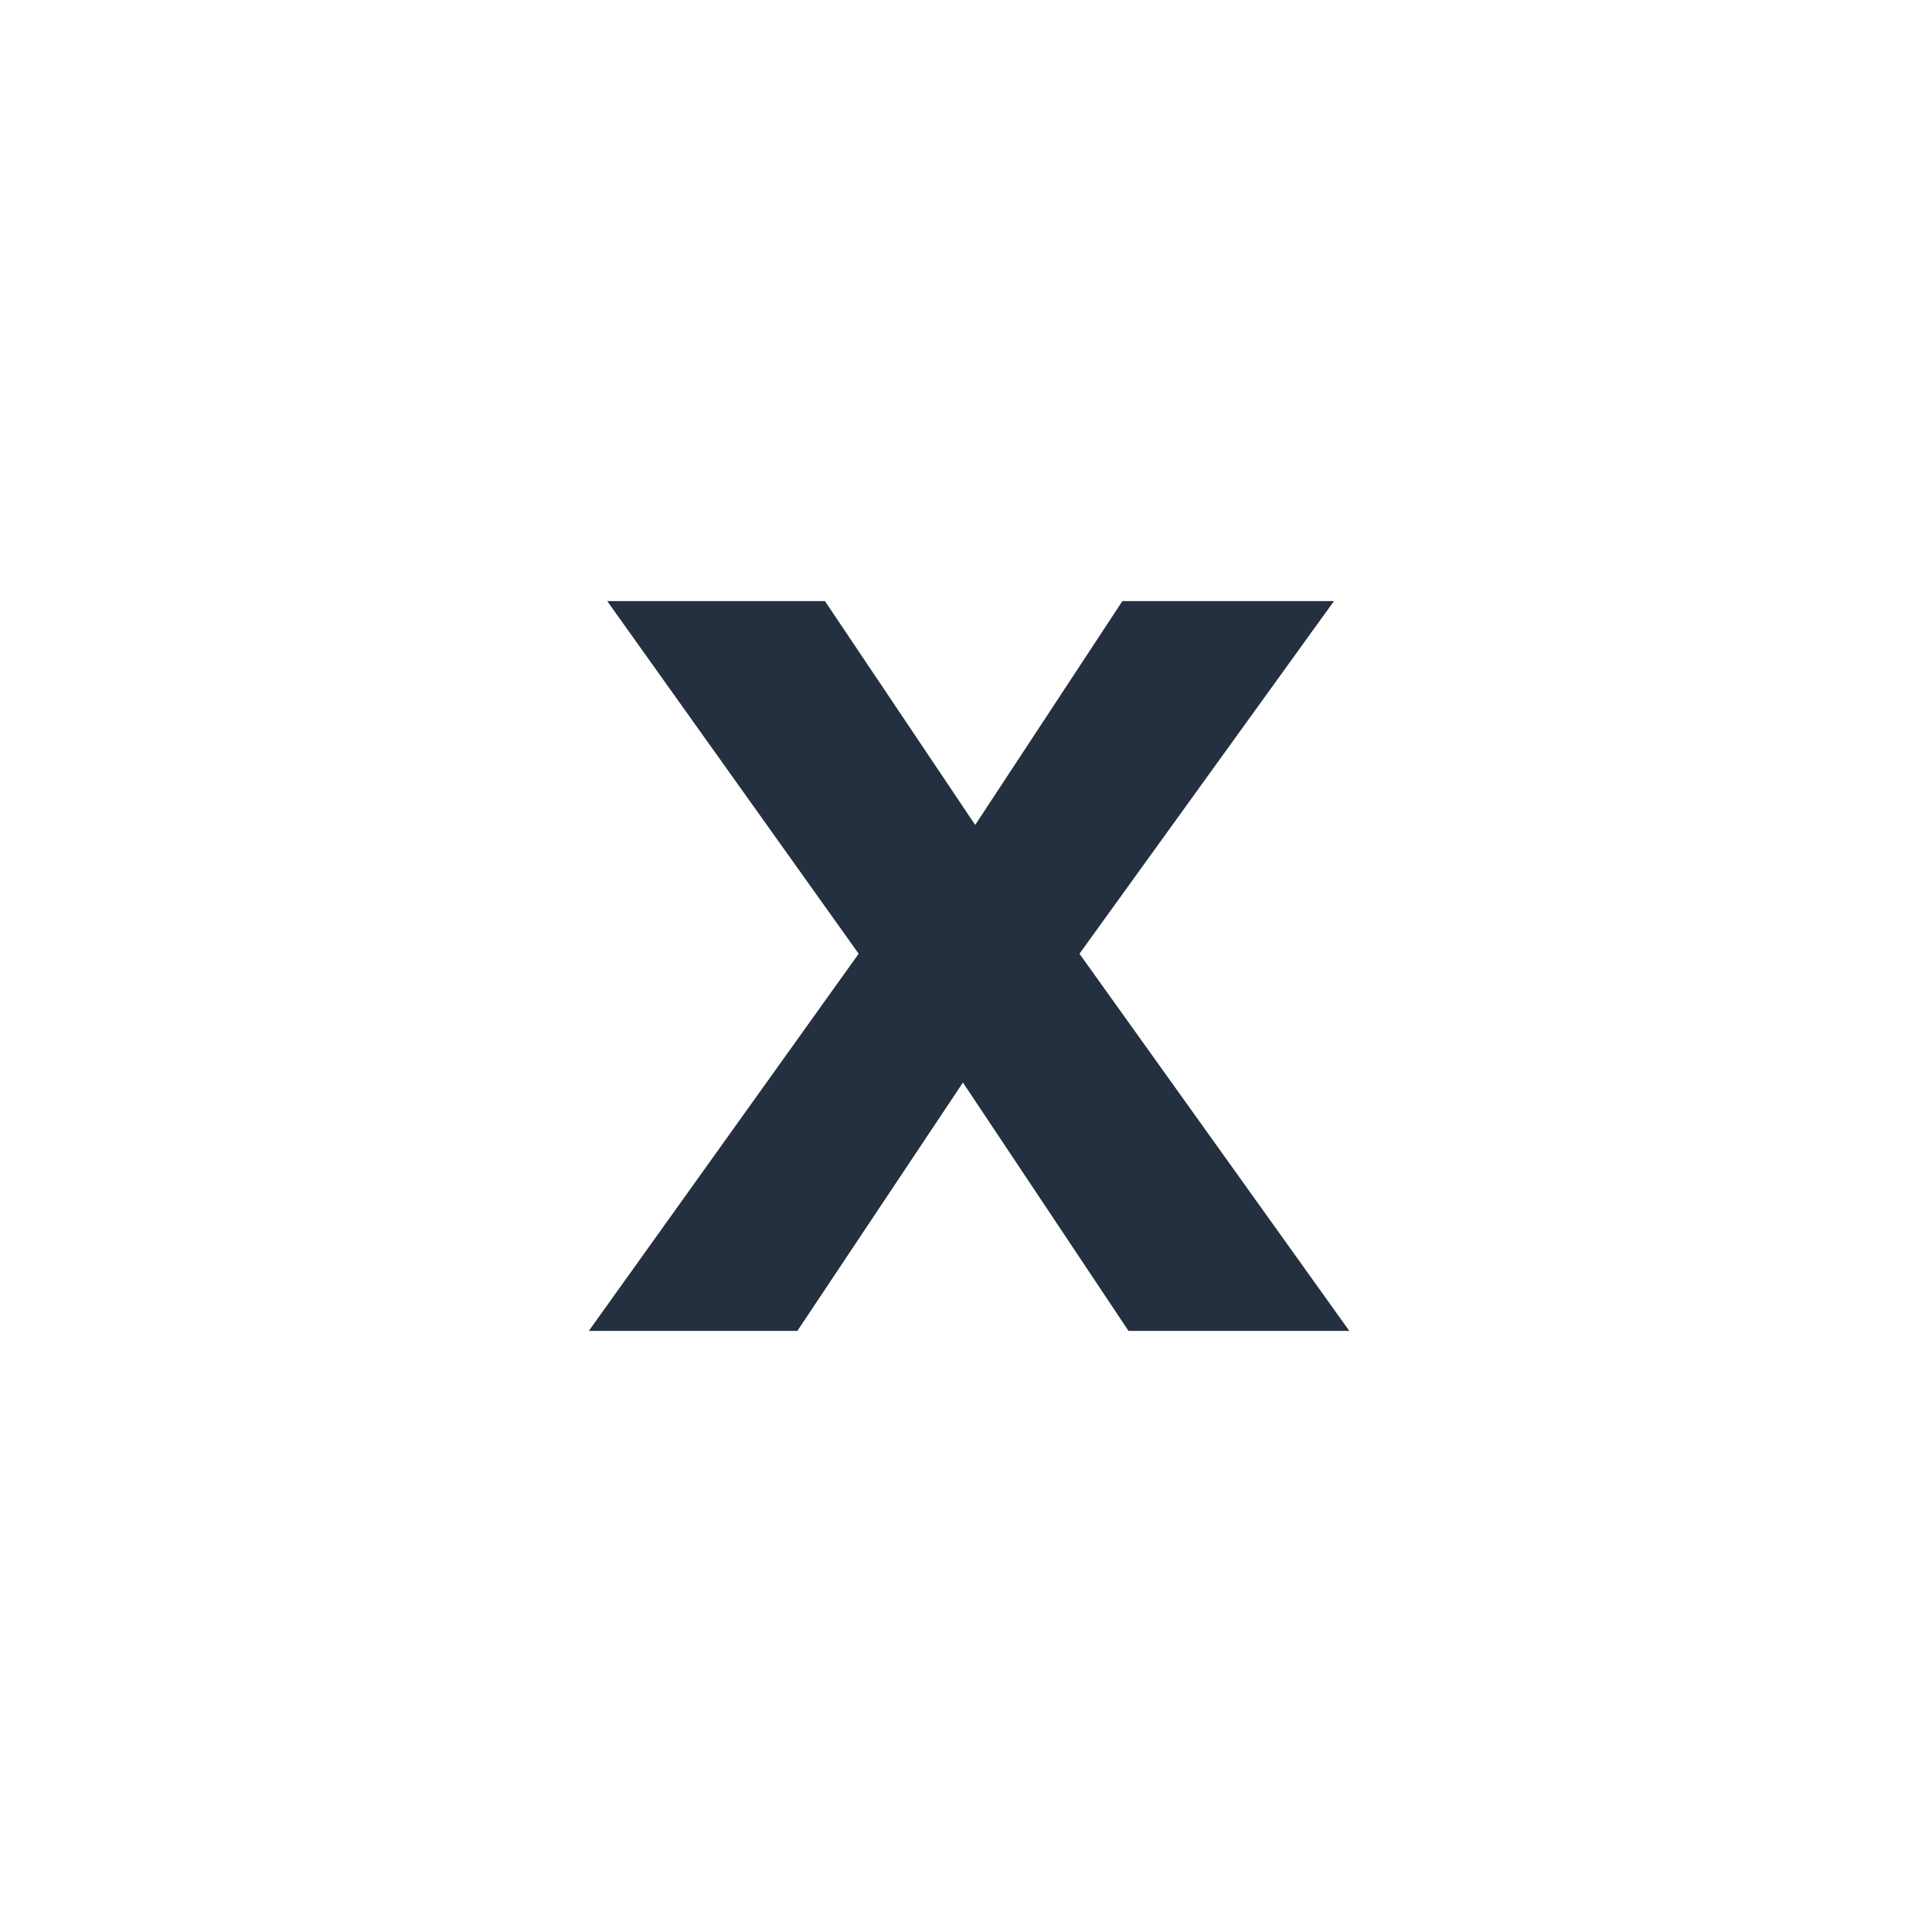 <?xml version="1.0" encoding="utf-8"?>
<!-- Generator: Adobe Illustrator 24.2.2, SVG Export Plug-In . SVG Version: 6.00 Build 0)  -->
<svg version="1.1" id="Layer_1" xmlns="http://www.w3.org/2000/svg" xmlns:xlink="http://www.w3.org/1999/xlink" x="0px" y="0px"
	 viewBox="0 0 63 63" style="enable-background:new 0 0 63 63;" xml:space="preserve">
<style type="text/css">
	.st0{fill:#24303F;}
</style>
<g>
	<path class="st0" d="M19.8,19.6h7.1l4.9,7.3l4.8-7.3h6.9l-8.3,11.5l8.8,12.3h-7.2l-5.4-8.1L26,43.4h-6.8L28,31.1L19.8,19.6z"/>
</g>
</svg>

